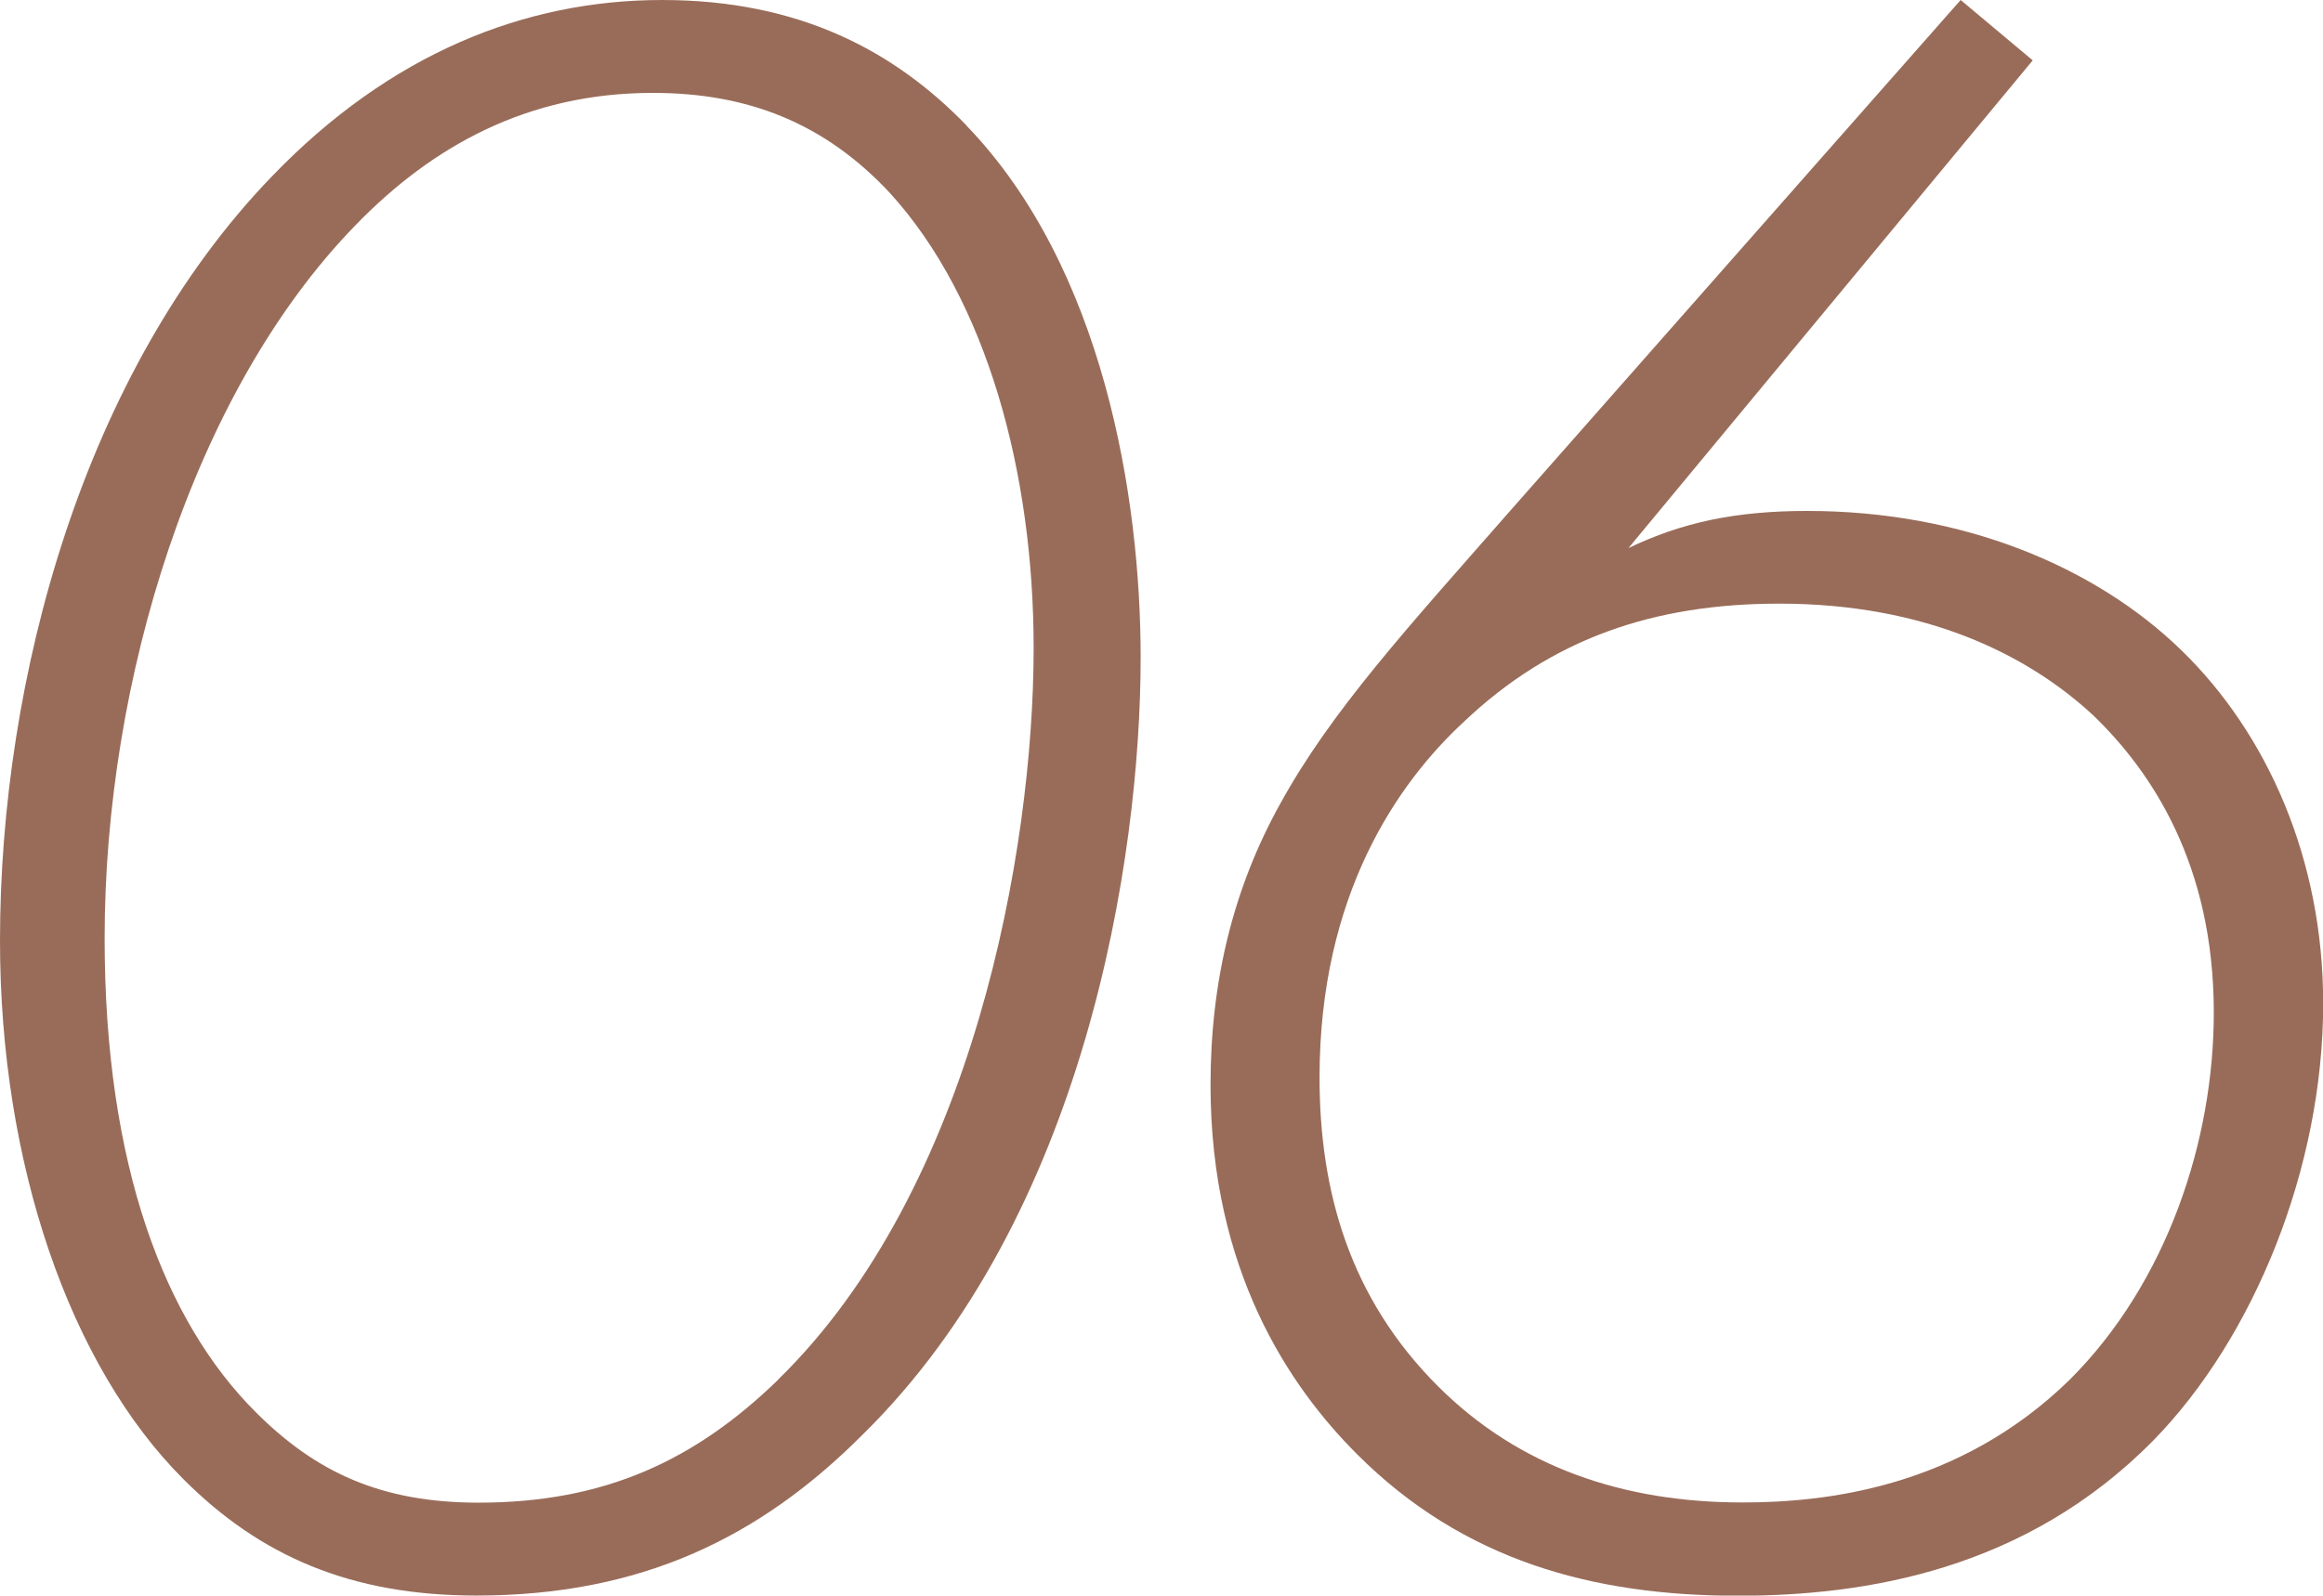 <?xml version="1.0" encoding="UTF-8"?>
<svg id="_レイヤー_2" data-name="レイヤー 2" xmlns="http://www.w3.org/2000/svg" viewBox="0 0 117 80.38">
  <defs>
    <style>
      .cls-1 {
        fill: #996c59;
      }
    </style>
  </defs>
  <g id="_レイヤー_4" data-name="レイヤー 4">
    <g>
      <path class="cls-1" d="M48.67,6.32c6.9,7.14,8.78,18.72,8.78,26.79,0,10.18-2.81,28.2-14.04,39.2-5.15,5.15-11.12,8.07-19.42,8.07-6.32,0-10.88-1.99-14.74-5.85C3.51,68.8,0,58.62,0,47.39,0,34.17,4.21,18.72,13.69,8.89,19.66,2.69,26.44,0,33.35,0s11.7,2.57,15.33,6.32Zm-9.48,63.18c9.83-9.59,12.87-26.68,12.87-36.86,0-8.78-2.34-17.55-7.25-22.93-3.28-3.51-7.14-5.03-11.93-5.03-6.32,0-11.12,2.69-14.98,6.67C9.71,19.77,5.27,34.28,5.27,47.27c0,11.47,3.04,19.31,7.61,23.87,3.04,3.04,6.32,4.56,11.23,4.56,6.32,0,10.88-2.11,15.09-6.2Z"/>
      <path class="cls-1" d="M102.38,3.04l-20.36,24.57c2.69-1.29,5.38-1.87,9.01-1.87,7.84,0,14.51,2.81,18.84,7.02s7.14,10.53,7.14,17.79c0,8.31-3.51,16.85-8.54,22-6.44,6.55-14.51,7.84-20.94,7.84-7.25,0-13.81-1.75-19.19-7.14-3.39-3.39-7.37-9.24-7.37-18.6,0-5.27,1.17-9.95,3.51-14.16,2.57-4.68,6.44-8.89,11.47-14.63L98.75,0l3.63,3.04Zm1.87,66.46c4.91-4.91,7.25-12.05,7.25-18.49,0-7.49-3.16-12.17-6.08-14.98-3.28-3.04-8.42-5.62-15.8-5.62-6.32,0-11.47,1.75-15.91,5.97-3.28,3.04-7.25,8.66-7.25,17.9,0,5.73,1.52,11.12,5.97,15.56,4.1,4.09,9.36,5.85,15.33,5.85,4.1,0,10.88-.7,16.5-6.2Z"/>
    </g>
  </g>
</svg>